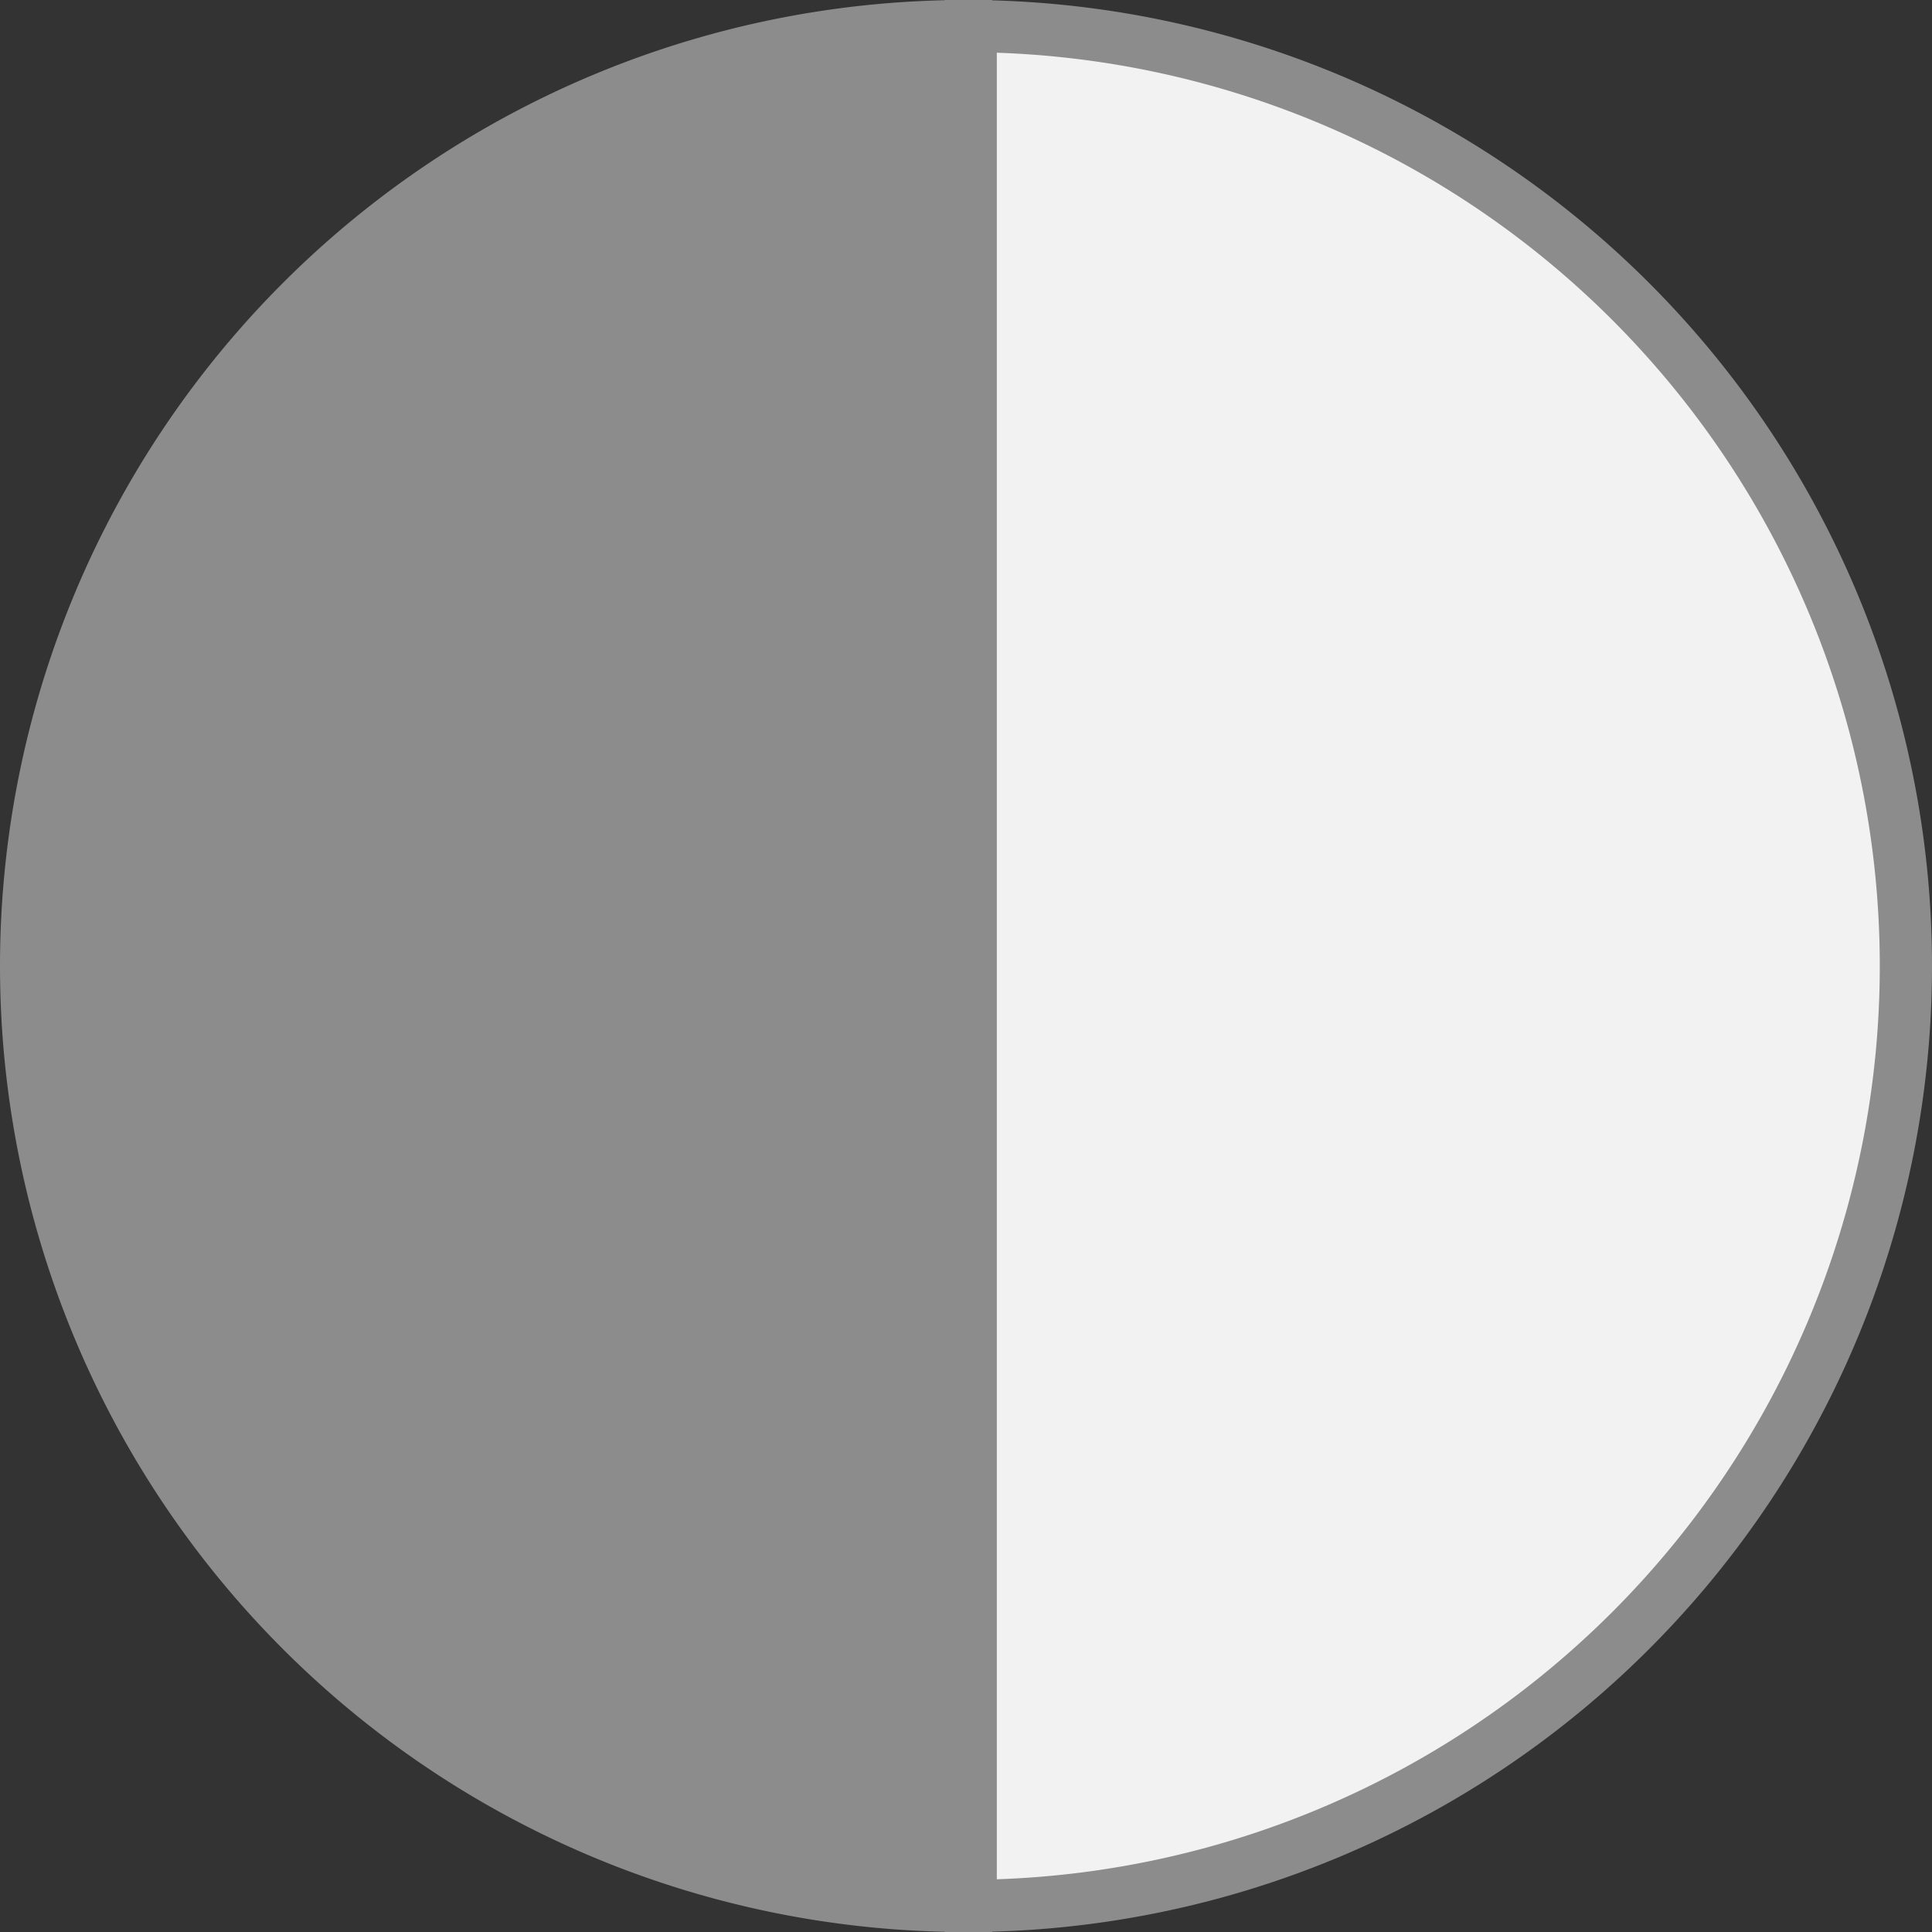 <svg xmlns="http://www.w3.org/2000/svg" viewBox="0 0 296 296.02"><rect x="0" y="0" width="296" height="296.02" fill="#333333" stroke="none"/><defs><style>.cls-1{fill:#f2f2f2;}.cls-1,.cls-2{stroke:#8c8c8c;stroke-miterlimit:10;stroke-width:8px;}.cls-2{fill:#8c8c8c;}</style></defs><title>Asset 12</title><g id="Layer_2" data-name="Layer 2"><g id="dark_mode" data-name="dark mode"><path class="cls-1" d="M292,148A144,144,0,0,0,148.72,4V292A144,144,0,0,0,292,148Z"/><path class="cls-2" d="M4,148A144,144,0,0,0,148,292V4A144,144,0,0,0,4,148Z"/></g></g></svg>